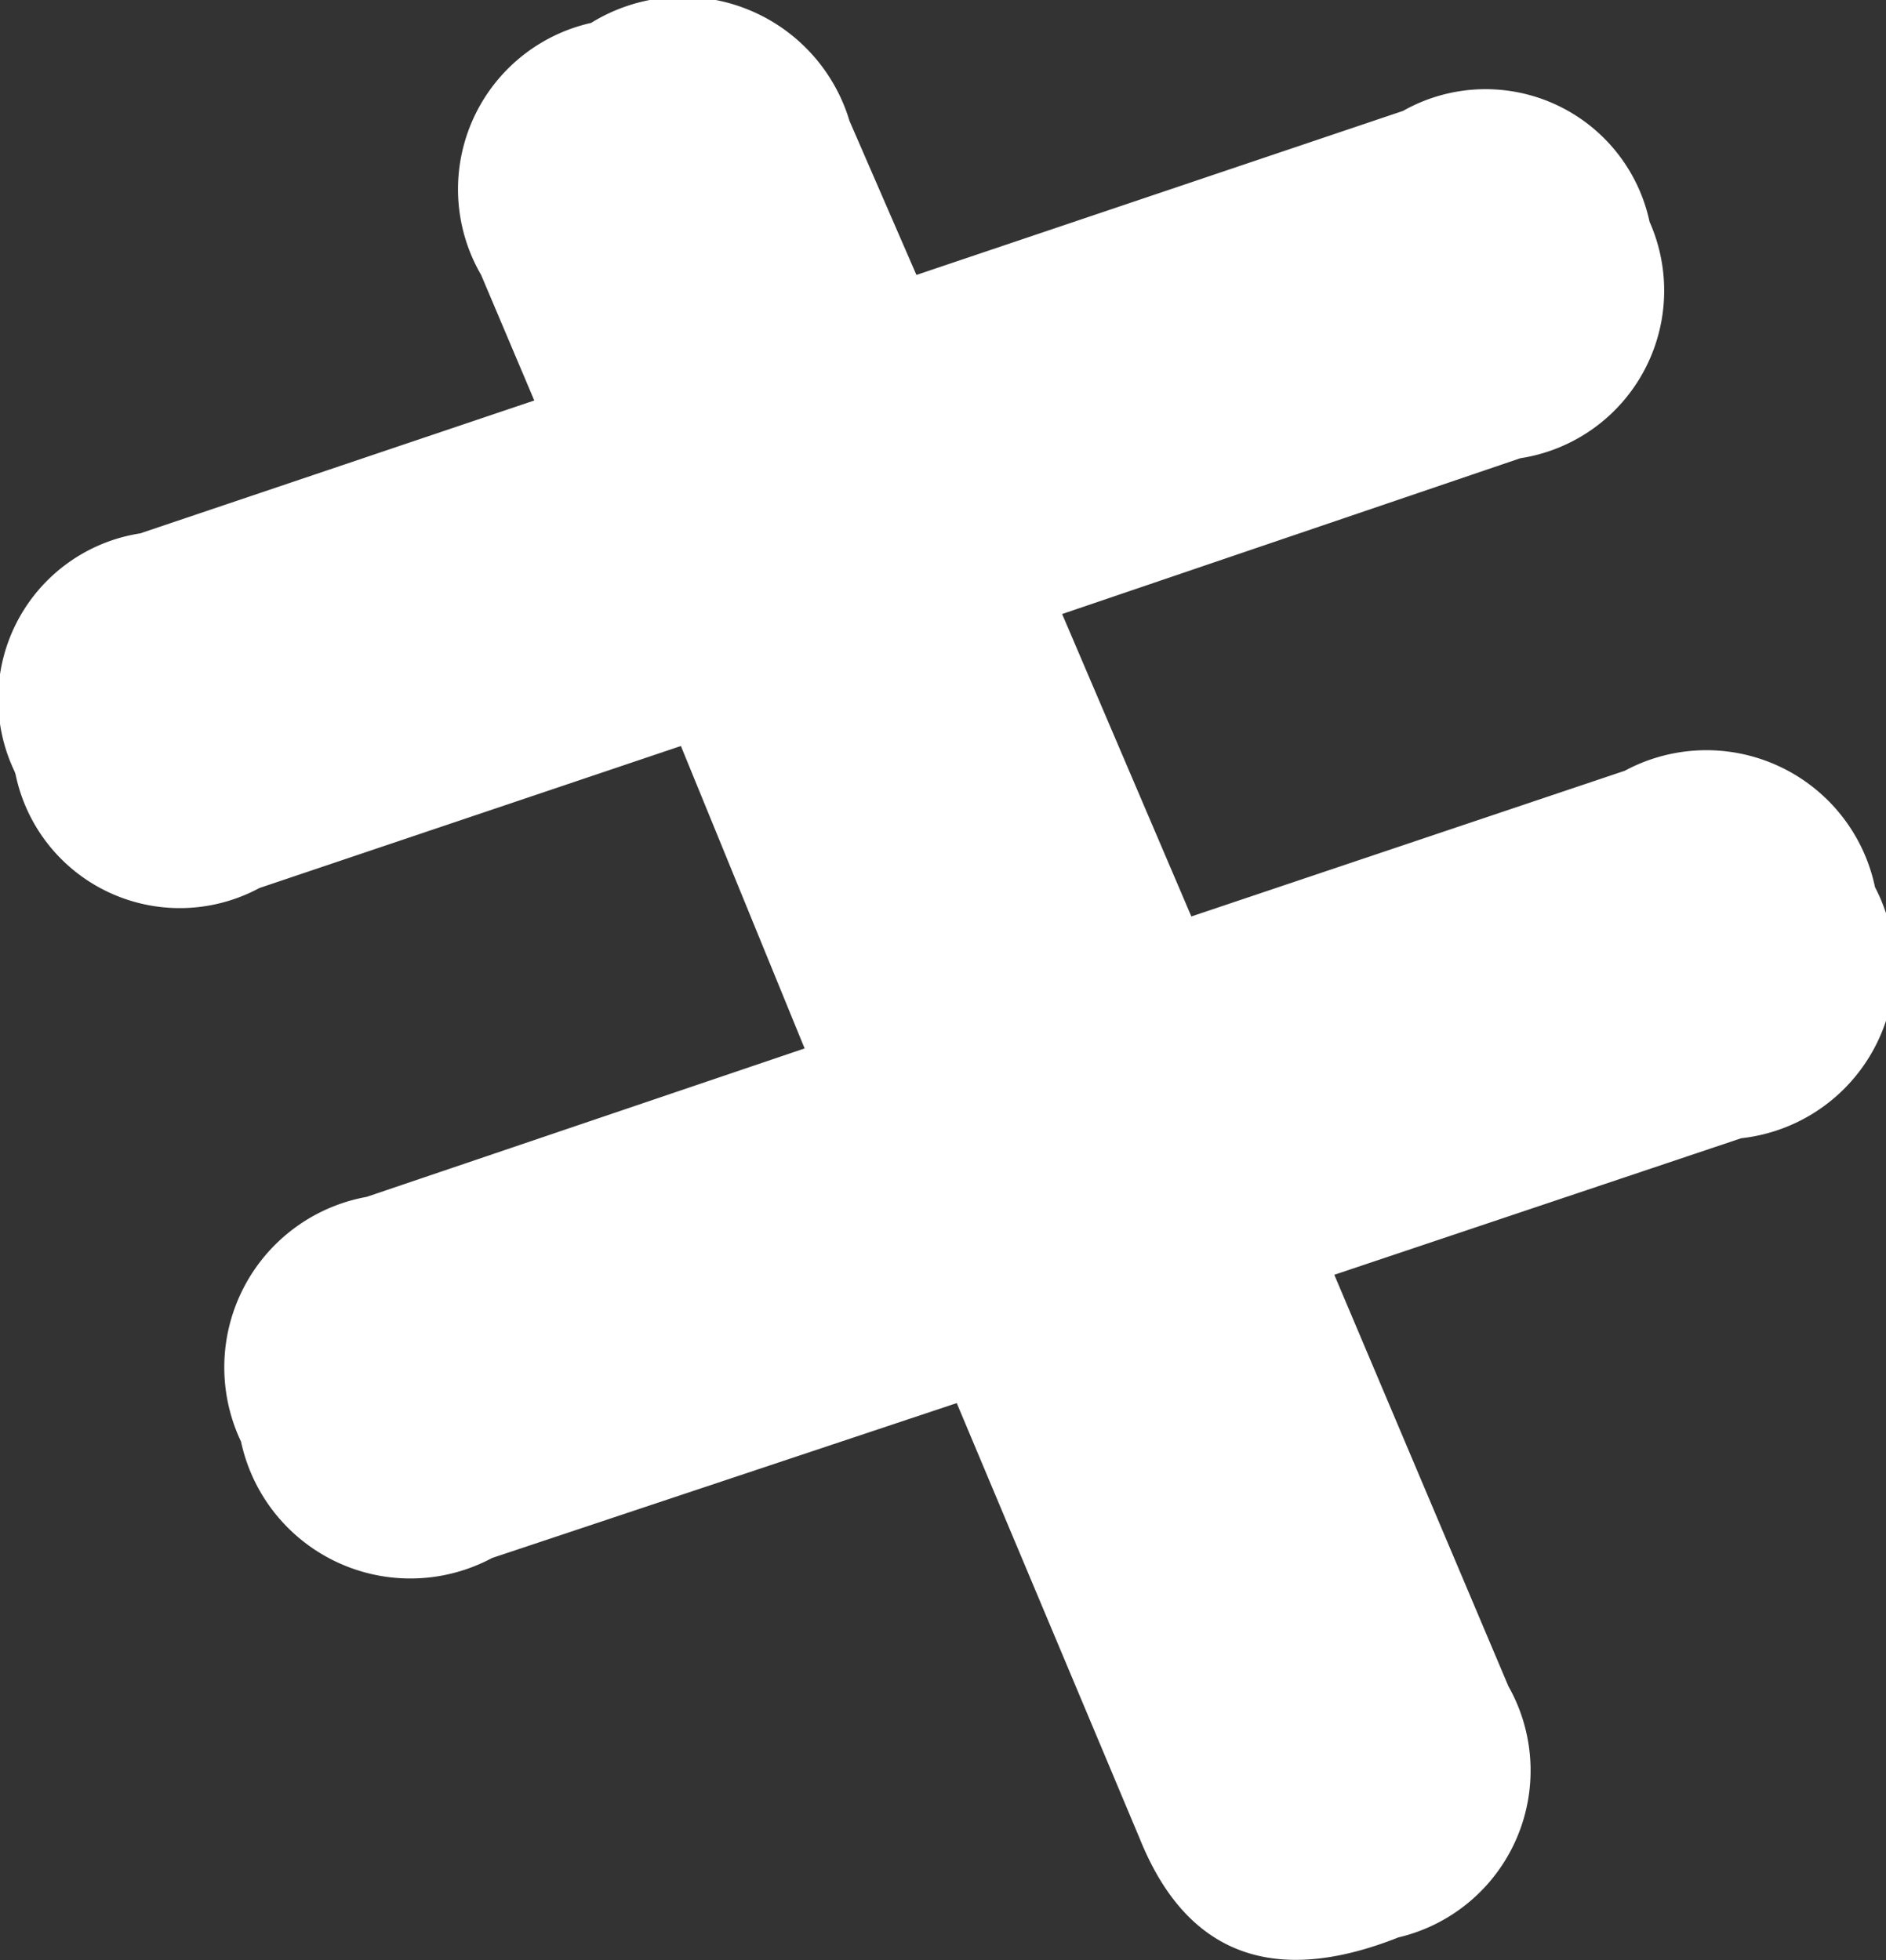 <svg viewBox="0 0 20.58 21.39" xmlns="http://www.w3.org/2000/svg"><rect x="0" y="0" width="20.58" height="21.39" fill="#333333" stroke="none"/><path d="m.16 8.42a1.83 1.83 0 0 1 1.37-2.6l4.3-1.45-.58-1.37a1.86 1.86 0 0 1 1.2-2.75 1.9 1.9 0 0 1 2.82 1.07l.73 1.68 5.31-1.79a1.83 1.83 0 0 1 2.69 1.21 1.85 1.85 0 0 1 -1.41 2.58l-5 1.7 1.41 3.3 4.73-1.59a1.88 1.88 0 0 1 2.73 1.27 1.88 1.88 0 0 1 -1.46 2.74l-4.44 1.49 1.9 4.49a1.87 1.87 0 0 1 -1.2 2.74c-1.36.54-2.31.19-2.82-1.07l-2-4.76-5.07 1.69a1.89 1.89 0 0 1 -2.74-1.27 1.89 1.89 0 0 1 1.37-2.67l4.78-1.62-1.35-3.3-4.6 1.55a1.83 1.83 0 0 1 -2.66-1.24z" fill="#fff"/></svg>